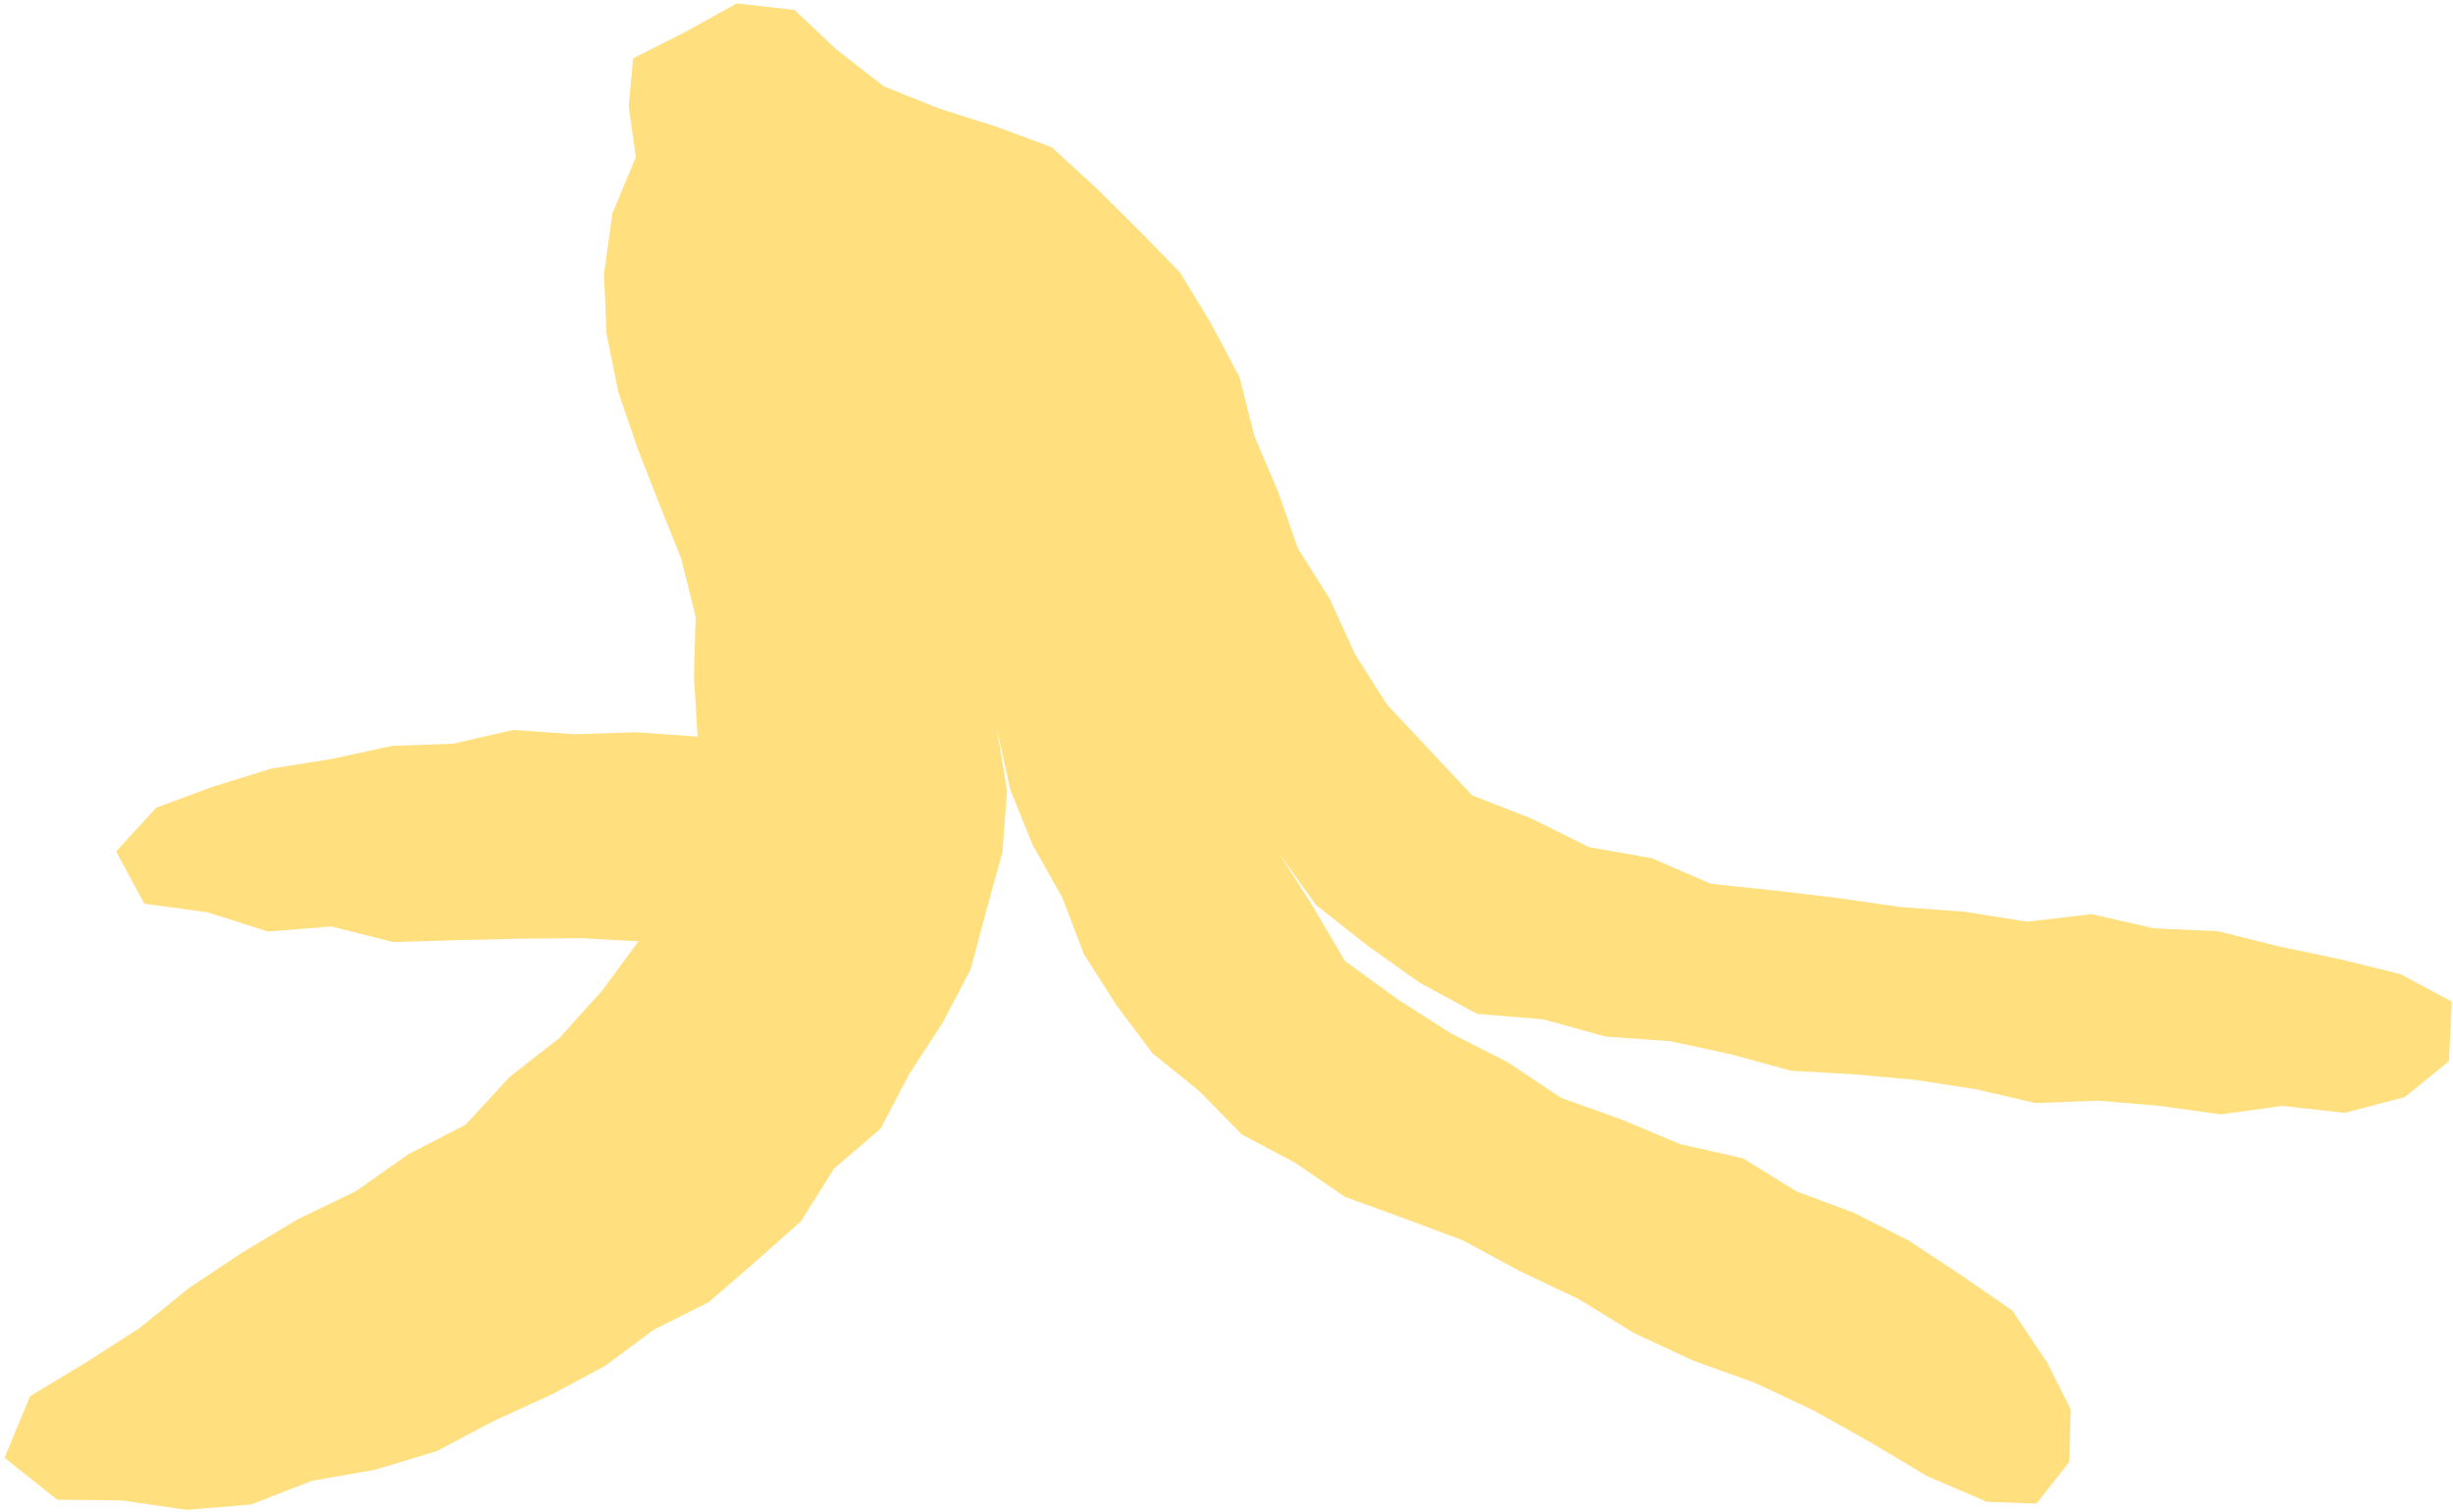 <svg width="425" height="262" viewBox="0 0 425 262" fill="none" xmlns="http://www.w3.org/2000/svg">
<path d="M120.859 127.622L110.125 126.872L99.552 127.22L88.916 126.475L78.479 128.859L67.874 129.234L57.513 131.488L47.066 133.159L36.974 136.271L27.061 139.933L20.113 147.53L24.991 156.572L35.963 158.071L46.419 161.395L57.419 160.519L68.126 163.224L79.017 162.899L89.887 162.637L100.742 162.547L110.623 163.089L104.358 171.58L97.005 179.777L88.306 186.578L80.648 194.879L70.709 200.01L61.631 206.396L51.602 211.251L42.089 216.942L32.837 223.089L24.146 230.12L14.84 236.096L5.211 241.895L0.787 252.576L9.9 259.834L21.227 259.974L32.325 261.595L43.491 260.669L54.041 256.568L64.991 254.644L75.644 251.433L85.508 246.212L95.573 241.61L104.834 236.651L113.287 230.382L122.835 225.573L130.835 218.631L138.766 211.603L144.502 202.476L152.586 195.53L157.522 186.086L163.253 177.297L168.162 167.971L170.875 157.787L173.673 147.607L174.482 137.011L172.636 125.851L175.012 136.758L178.942 146.455L184.071 155.56L187.803 165.338L193.409 174.14L199.683 182.505L207.817 189.071L215.151 196.559L224.377 201.455L233.045 207.376L242.85 210.944L253.427 214.891L263.362 220.261L273.544 225.098L283.187 231.019L293.414 235.77L304.103 239.605L314.303 244.424L324.153 249.943L333.85 255.742L344.238 260.204L352.821 260.516L358.498 253.307L358.772 244.212L354.685 236.091L348.649 227.072L339.769 220.93L330.813 215.013L321.256 210.158L311.209 206.396L301.988 200.692L291.096 198.231L280.905 193.958L270.472 190.219L261.17 184.018L251.338 179.018L242.028 173.065L233.005 166.476L227.305 156.784L221.547 147.765L227.974 156.77L236.867 163.793L245.922 170.238L255.915 175.662L267.305 176.597L278.174 179.592L289.434 180.409L299.908 182.672L310.292 185.517L321.004 186.122L331.653 187.075L342.217 188.701L352.704 191.126L363.488 190.697L374.133 191.596L384.759 193.073L395.449 191.61L406.201 192.815L416.603 190.101L424.297 183.869L424.787 173.526L415.876 168.775L405.433 166.201L394.838 163.974L384.229 161.336L373.226 160.844L362.361 158.387L351.227 159.693L340.308 157.958L329.318 157.159L318.404 155.596L307.463 154.295L296.45 153.139L286.165 148.695L275.277 146.771L265.41 141.857L255.053 137.797L247.453 129.699L240.33 122.116L234.752 113.332L230.444 103.87L224.848 94.978L221.412 85.127L217.33 75.562L214.765 65.364L209.869 56.146L204.457 47.213L197.154 39.743L189.914 32.566L182.225 25.512L172.483 21.903L162.679 18.796L153.116 14.957L144.888 8.553L137.648 1.729L127.646 0.595L118.762 5.518L109.707 10.093L108.921 18.444L110.165 27.223L106.101 36.997L104.654 47.407L105.09 57.867L107.134 67.961L110.507 77.811L114.194 87.237L118.016 96.771L120.522 106.838L120.235 117.225L120.859 127.622Z" fill="#FFDF7E"/>
</svg>
